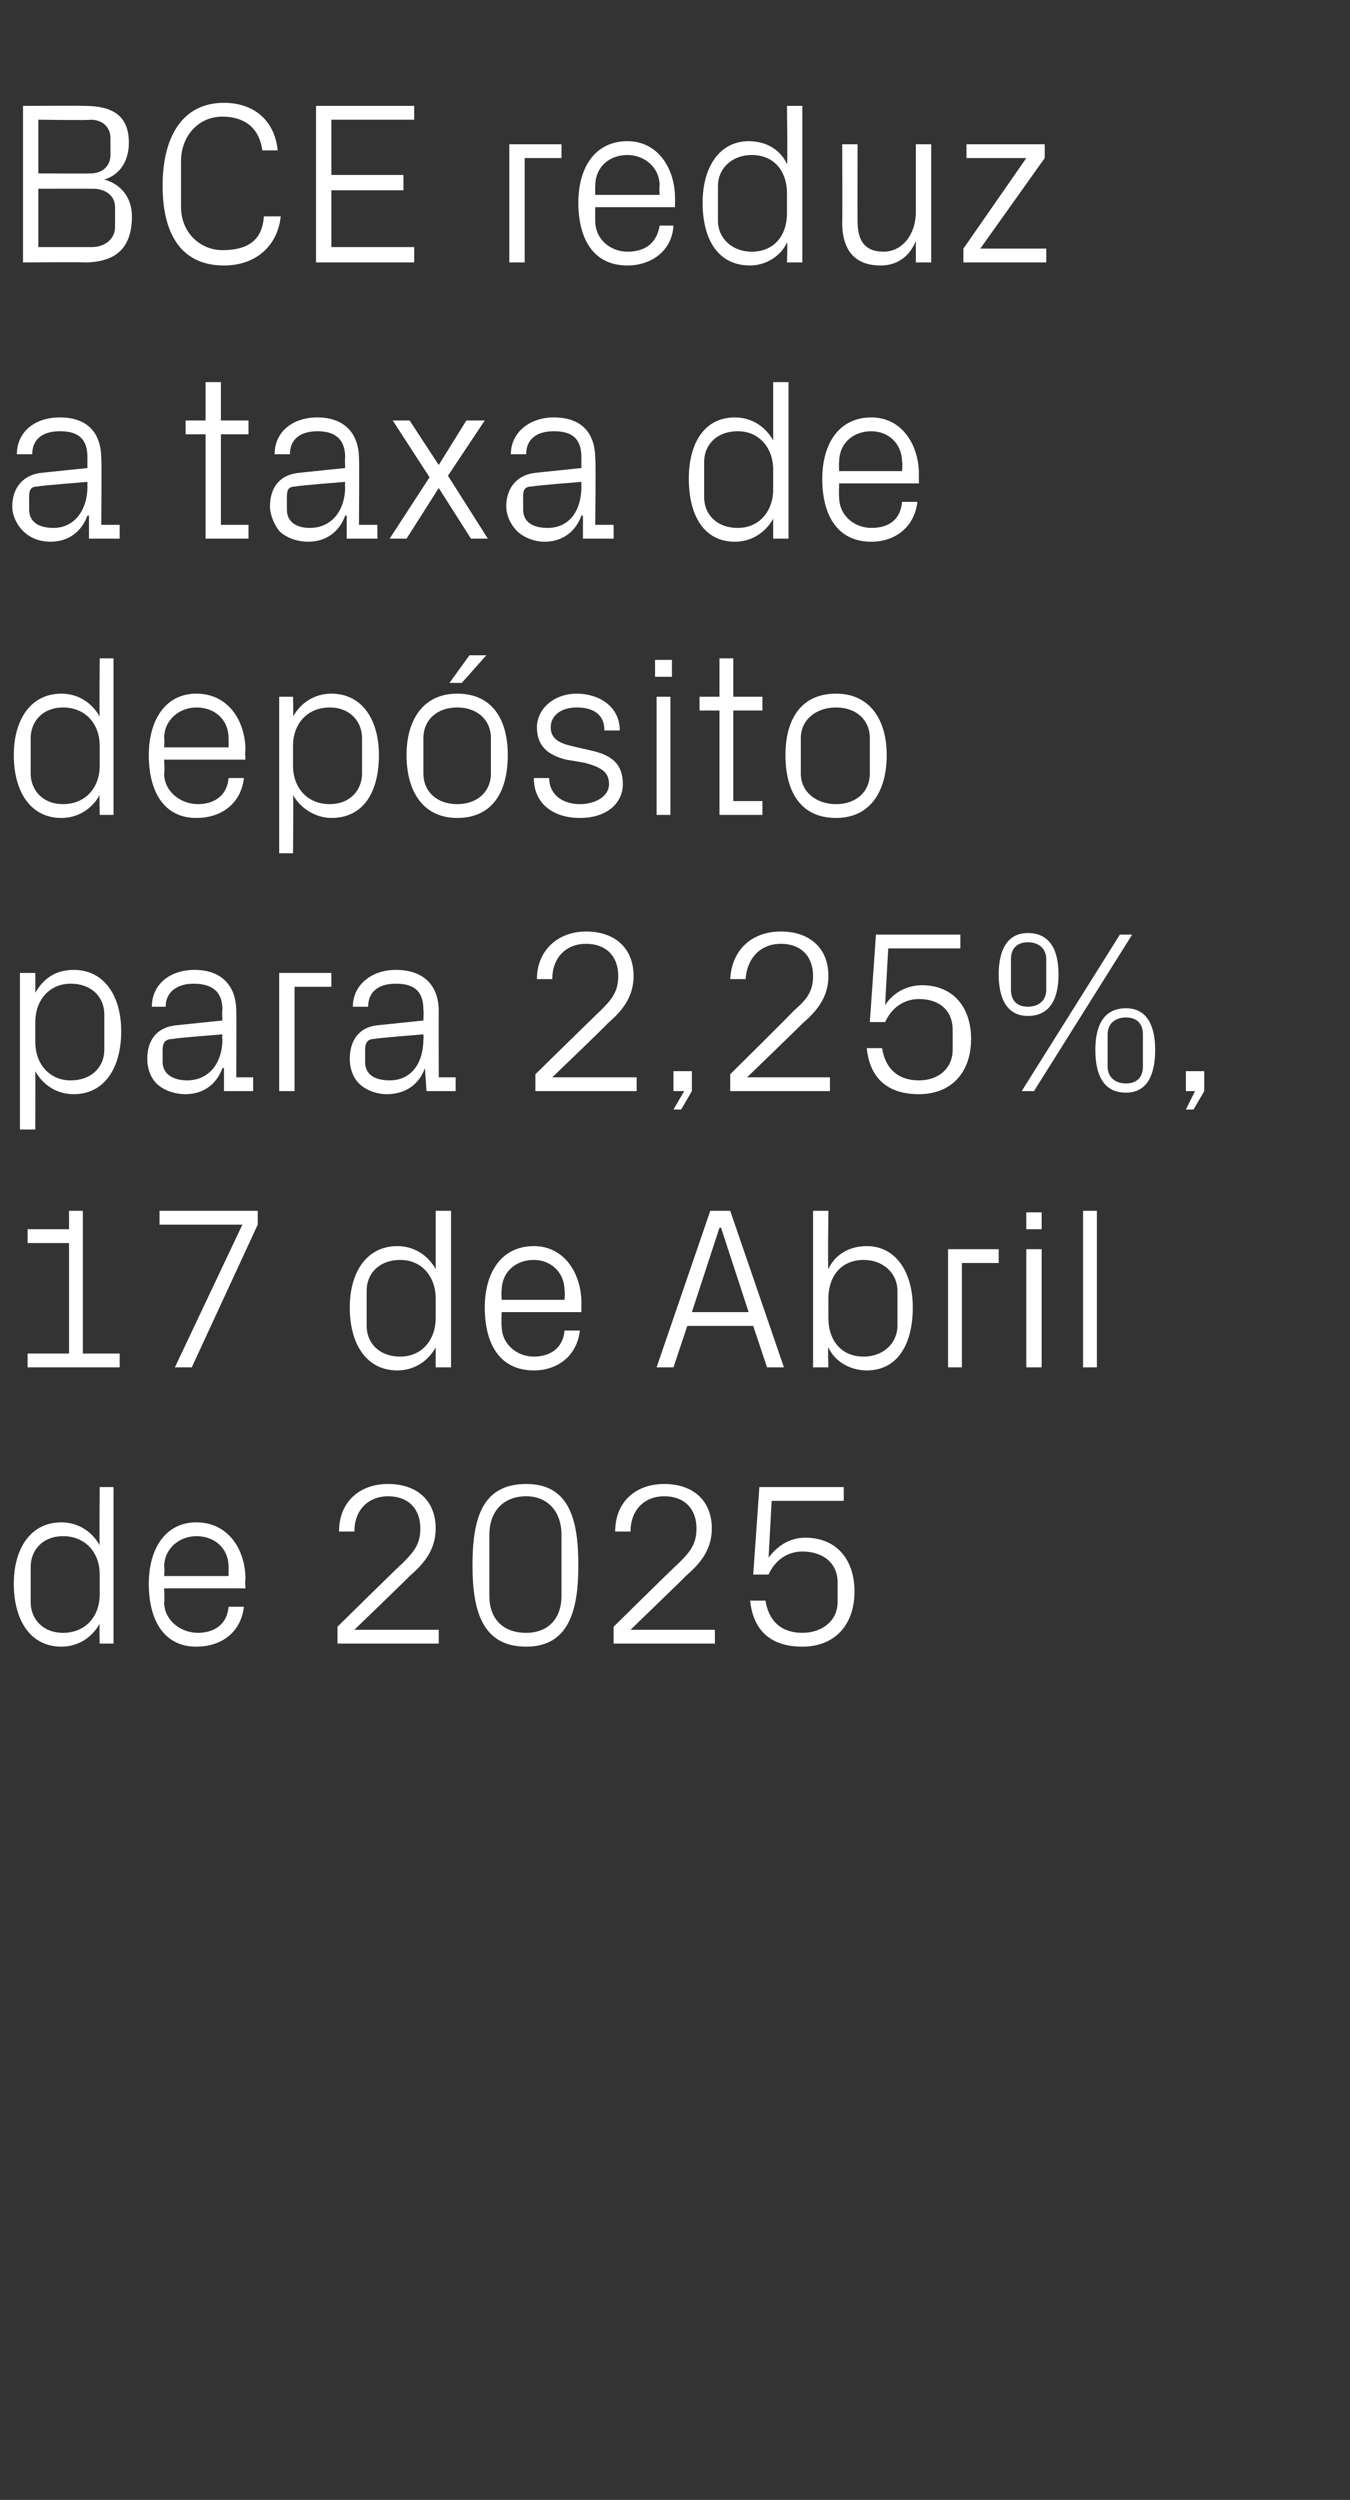 <?xml version="1.0" standalone="no"?><!DOCTYPE svg PUBLIC "-//W3C//DTD SVG 1.1//EN" "http://www.w3.org/Graphics/SVG/1.1/DTD/svg11.dtd"><svg xmlns="http://www.w3.org/2000/svg" version="1.1" width="88px" height="162.9px" viewBox="0 -5 88 162.9" style="top:-5px"><rect x="0" y="-5" width="88" height="162.9" fill="#333333" stroke="none"/>  <desc>BCE reduz a taxa de dep sito para 2,25%, 17 de Abril de 2025</desc>  <defs/>  <g id="Polygon58740">    <path d="M 6.5 97.6 C 6.5 96.2 5.6 95.1 4.1 95.1 C 2.8 95.1 2 96 2 97.1 C 2 97.1 2 99.4 2 99.4 C 2 100.5 2.8 101.4 4.1 101.4 C 5.6 101.4 6.5 100.3 6.5 98.9 C 6.5 98.9 6.5 97.6 6.5 97.6 Z M 6.5 102.1 C 6.5 102.1 6.47 100.76 6.5 100.8 C 6 101.7 5.1 102.3 4 102.3 C 2 102.3 0.9 100.6 0.9 98.2 C 0.9 95.9 2 94.2 4 94.2 C 5.1 94.2 6 94.8 6.5 95.7 C 6.47 95.74 6.5 91.9 6.5 91.9 L 7.4 91.9 L 7.4 102.1 L 6.5 102.1 Z M 14.9 97.1 C 14.9 95.9 14 95.1 12.8 95.1 C 11.7 95.1 10.7 95.9 10.7 97.1 C 10.74 97.13 10.7 97.7 10.7 97.7 L 14.9 97.7 C 14.9 97.7 14.91 97.13 14.9 97.1 Z M 15.9 99.7 C 15.7 101.4 14.4 102.3 12.8 102.3 C 10.7 102.3 9.7 100.6 9.7 98.2 C 9.7 95.9 10.8 94.2 12.8 94.2 C 14.9 94.2 16 96 16 97.9 C 15.96 97.91 16 98.5 16 98.5 L 10.7 98.5 C 10.7 98.5 10.74 99.37 10.7 99.4 C 10.7 100.6 11.8 101.4 12.9 101.4 C 13.9 101.4 14.8 100.9 14.9 99.7 C 14.9 99.7 15.9 99.7 15.9 99.7 Z M 23.1 101.2 L 28.6 101.2 L 28.6 102.1 L 22 102.1 L 22 101 C 22 101 26.16 96.9 26.2 96.9 C 26.9 96.2 27.4 95.7 27.4 94.6 C 27.4 93.3 26.6 92.5 25.3 92.5 C 24 92.5 23.1 93.4 23.1 94.8 C 23.1 94.8 22.1 94.8 22.1 94.8 C 22.1 92.9 23.4 91.7 25.3 91.7 C 27.2 91.7 28.4 92.8 28.4 94.6 C 28.4 96.1 27.5 97 26.7 97.7 C 26.73 97.7 23.1 101.2 23.1 101.2 L 23.1 101.2 Z M 34.3 102.3 C 31.4 102.3 30.8 99.9 30.8 97 C 30.8 94 31.4 91.7 34.3 91.7 C 37.1 91.7 37.7 94 37.7 97 C 37.7 99.9 37.1 102.3 34.3 102.3 Z M 36.6 95 C 36.6 93.5 35.7 92.5 34.3 92.5 C 32.8 92.5 31.9 93.5 31.9 95 C 31.9 95 31.9 99 31.9 99 C 31.9 100.5 32.8 101.4 34.3 101.4 C 35.7 101.4 36.6 100.5 36.6 99 C 36.6 99 36.6 95 36.6 95 Z M 41.1 101.2 L 46.6 101.2 L 46.6 102.1 L 40 102.1 L 40 101 C 40 101 44.16 96.9 44.2 96.9 C 44.9 96.2 45.4 95.7 45.4 94.6 C 45.4 93.3 44.6 92.5 43.3 92.5 C 42 92.5 41.1 93.4 41.1 94.8 C 41.1 94.8 40.1 94.8 40.1 94.8 C 40.1 92.9 41.4 91.7 43.3 91.7 C 45.2 91.7 46.4 92.8 46.4 94.6 C 46.4 96.1 45.5 97 44.7 97.7 C 44.73 97.7 41.1 101.2 41.1 101.2 L 41.1 101.2 Z M 49.1 97.6 L 49.5 91.9 L 55 91.9 L 55 92.8 L 50.3 92.8 C 50.3 92.8 50.1 96.48 50.1 96.5 C 50.7 95.7 51.5 95.2 52.5 95.2 C 54.5 95.2 55.7 96.6 55.7 98.7 C 55.7 100.9 54.4 102.3 52.3 102.3 C 50.3 102.3 49.1 101.3 48.9 99.3 C 48.9 99.3 49.9 99.3 49.9 99.3 C 50.1 100.6 50.9 101.4 52.3 101.4 C 53.6 101.4 54.6 100.6 54.6 99.4 C 54.6 99.4 54.6 98.1 54.6 98.1 C 54.6 96.9 53.7 96.1 52.3 96.1 C 51.3 96.1 50.5 96.7 50.1 97.6 C 50.09 97.6 49.1 97.6 49.1 97.6 Z " stroke="none" fill="#fff"/>  </g>  <g id="Polygon58739">    <path d="M 1.8 83.2 L 4.5 83.2 L 4.5 76 L 1.8 76 L 1.8 75.1 L 4.5 75.1 L 4.5 73.9 L 5.4 73.9 L 5.4 83.2 L 7.8 83.2 L 7.8 84.1 L 1.8 84.1 L 1.8 83.2 Z M 12.5 84.1 L 11.4 84.1 L 15.8 74.8 L 10.4 74.8 L 10.4 73.9 L 16.8 73.9 L 16.8 74.8 L 12.5 84.1 Z M 28.4 79.6 C 28.4 78.2 27.5 77.1 26.1 77.1 C 24.7 77.1 23.9 78 23.9 79.1 C 23.9 79.1 23.9 81.4 23.9 81.4 C 23.9 82.5 24.7 83.4 26.1 83.4 C 27.5 83.4 28.4 82.3 28.4 80.9 C 28.4 80.9 28.4 79.6 28.4 79.6 Z M 28.4 84.1 C 28.4 84.1 28.4 82.76 28.4 82.8 C 27.9 83.7 27 84.3 25.9 84.3 C 23.9 84.3 22.8 82.6 22.8 80.2 C 22.8 77.9 23.9 76.2 25.9 76.2 C 27 76.2 27.9 76.8 28.4 77.7 C 28.4 77.74 28.4 73.9 28.4 73.9 L 29.4 73.9 L 29.4 84.1 L 28.4 84.1 Z M 36.8 79.1 C 36.8 77.9 35.9 77.1 34.8 77.1 C 33.6 77.1 32.7 77.9 32.7 79.1 C 32.67 79.13 32.7 79.7 32.7 79.7 L 36.8 79.7 C 36.8 79.7 36.84 79.13 36.8 79.1 Z M 37.8 81.7 C 37.6 83.4 36.3 84.3 34.8 84.3 C 32.6 84.3 31.6 82.6 31.6 80.2 C 31.6 77.9 32.7 76.2 34.8 76.2 C 36.8 76.2 37.9 78 37.9 79.9 C 37.89 79.91 37.9 80.5 37.9 80.5 L 32.7 80.5 C 32.7 80.5 32.67 81.37 32.7 81.4 C 32.7 82.6 33.7 83.4 34.8 83.4 C 35.8 83.4 36.7 82.9 36.8 81.7 C 36.8 81.7 37.8 81.7 37.8 81.7 Z M 49.1 81.4 L 44.8 81.4 L 43.9 84.1 L 42.8 84.1 L 46.3 73.9 L 47.6 73.9 L 51.1 84.1 L 50 84.1 L 49.1 81.4 Z M 46.9 75 L 45.1 80.5 L 48.8 80.5 L 47 75 L 46.9 75 Z M 54 80.9 C 54 82.3 54.8 83.4 56.3 83.4 C 57.6 83.4 58.5 82.5 58.5 81.4 C 58.5 81.4 58.5 79.1 58.5 79.1 C 58.5 78 57.6 77.1 56.3 77.1 C 54.8 77.1 54 78.2 54 79.6 C 54 79.6 54 80.9 54 80.9 Z M 53 84.1 L 53 73.9 L 54 73.9 C 54 73.9 53.95 77.74 54 77.7 C 54.4 76.8 55.3 76.2 56.5 76.2 C 58.4 76.2 59.5 77.9 59.5 80.2 C 59.5 82.6 58.5 84.3 56.5 84.3 C 55.4 84.3 54.4 83.7 54 82.8 C 53.95 82.76 54 84.1 54 84.1 L 53 84.1 Z M 61.8 76.4 L 65.1 76.4 L 65.1 77.3 L 62.7 77.3 L 62.7 84.1 L 61.8 84.1 L 61.8 76.4 Z M 66.9 84.1 L 66.9 76.4 L 67.9 76.4 L 67.9 84.1 L 66.9 84.1 Z M 67.9 75.1 L 66.9 75.1 L 66.9 74 L 67.9 74 L 67.9 75.1 Z M 70.6 84.1 L 70.6 73.9 L 71.5 73.9 L 71.5 84.1 L 70.6 84.1 Z " stroke="none" fill="#fff"/>  </g>  <g id="Polygon58738">    <path d="M 2.3 62.9 C 2.3 64.3 3.2 65.4 4.6 65.4 C 6 65.4 6.8 64.5 6.8 63.4 C 6.8 63.4 6.8 61.1 6.8 61.1 C 6.8 60 6 59.1 4.6 59.1 C 3.2 59.1 2.3 60.2 2.3 61.6 C 2.3 61.6 2.3 62.9 2.3 62.9 Z M 1.3 68.6 L 1.3 58.4 L 2.3 58.4 C 2.3 58.4 2.31 59.74 2.3 59.7 C 2.8 58.8 3.6 58.2 4.8 58.2 C 6.8 58.2 7.9 59.9 7.9 62.2 C 7.9 64.6 6.8 66.3 4.8 66.3 C 3.7 66.3 2.8 65.7 2.3 64.8 C 2.31 64.76 2.3 68.6 2.3 68.6 L 1.3 68.6 Z M 14.5 60.8 C 14.5 59.5 13.7 59.1 12.6 59.1 C 11.6 59.1 10.8 59.6 10.8 60.6 C 10.8 60.6 9.9 60.6 9.9 60.6 C 9.9 59.2 11 58.2 12.7 58.2 C 14.3 58.2 15.4 59.1 15.4 60.9 C 15.42 60.85 15.4 65.2 15.4 65.2 L 16.5 65.2 L 16.5 66.1 L 14.6 66.1 L 14.6 64.6 C 14.6 64.6 14.51 64.59 14.5 64.6 C 14.1 65.7 13.2 66.3 12.1 66.3 C 11.3 66.3 10.6 66 10.2 65.6 C 9.8 65.2 9.6 64.6 9.6 64 C 9.6 62.8 10.2 61.9 11.6 61.8 C 11.56 61.8 14.5 61.5 14.5 61.5 C 14.5 61.5 14.46 60.82 14.5 60.8 Z M 11.3 62.7 C 10.8 62.7 10.6 62.9 10.6 63.4 C 10.6 63.4 10.6 64.2 10.6 64.2 C 10.6 65 11.3 65.4 12.2 65.4 C 13.6 65.4 14.5 64.3 14.5 62.7 C 14.46 62.75 14.5 62.4 14.5 62.4 C 14.5 62.4 11.28 62.65 11.3 62.7 Z M 18.2 58.4 L 21.6 58.4 L 21.6 59.3 L 19.2 59.3 L 19.2 66.1 L 18.2 66.1 L 18.2 58.4 Z M 27.6 60.8 C 27.6 59.5 26.9 59.1 25.8 59.1 C 24.7 59.1 24 59.6 24 60.6 C 24 60.6 23 60.6 23 60.6 C 23 59.2 24.2 58.2 25.8 58.2 C 27.5 58.2 28.6 59.1 28.6 60.9 C 28.59 60.85 28.6 65.2 28.6 65.2 L 29.7 65.2 L 29.7 66.1 L 27.8 66.1 L 27.7 64.6 C 27.7 64.6 27.68 64.59 27.7 64.6 C 27.3 65.7 26.4 66.3 25.2 66.3 C 24.5 66.3 23.8 66 23.4 65.6 C 23 65.2 22.8 64.6 22.8 64 C 22.8 62.8 23.4 61.9 24.7 61.8 C 24.73 61.8 27.6 61.5 27.6 61.5 C 27.6 61.5 27.63 60.82 27.6 60.8 Z M 24.4 62.7 C 24 62.7 23.8 62.9 23.8 63.4 C 23.8 63.4 23.8 64.2 23.8 64.2 C 23.8 65 24.4 65.4 25.4 65.4 C 26.8 65.4 27.6 64.3 27.6 62.7 C 27.63 62.75 27.6 62.4 27.6 62.4 C 27.6 62.4 24.45 62.65 24.4 62.7 Z M 36 65.2 L 41.5 65.2 L 41.5 66.1 L 34.9 66.1 L 34.9 65 C 34.9 65 39.08 60.9 39.1 60.9 C 39.8 60.2 40.3 59.7 40.3 58.6 C 40.3 57.3 39.5 56.5 38.2 56.5 C 36.9 56.5 36 57.4 36 58.8 C 36 58.8 35 58.8 35 58.8 C 35 56.9 36.4 55.7 38.2 55.7 C 40.1 55.7 41.3 56.8 41.3 58.6 C 41.3 60.1 40.4 61 39.6 61.7 C 39.65 61.7 36 65.2 36 65.2 L 36 65.2 Z M 45.1 66.1 L 44.4 67.3 L 43.9 67.3 L 44.6 66.1 L 43.9 66.1 L 43.9 64.8 L 45.1 64.8 L 45.1 66.1 Z M 48.7 65.2 L 54.1 65.2 L 54.1 66.1 L 47.6 66.1 L 47.6 65 C 47.6 65 51.75 60.9 51.7 60.9 C 52.5 60.2 53 59.7 53 58.6 C 53 57.3 52.2 56.5 50.9 56.5 C 49.6 56.5 48.7 57.4 48.6 58.8 C 48.6 58.8 47.6 58.8 47.6 58.8 C 47.7 56.9 49 55.7 50.9 55.7 C 52.8 55.7 54 56.8 54 58.6 C 54 60.1 53.1 61 52.3 61.7 C 52.32 61.7 48.7 65.2 48.7 65.2 L 48.7 65.2 Z M 56.7 61.6 L 57.1 55.9 L 62.6 55.9 L 62.6 56.8 L 57.9 56.8 C 57.9 56.8 57.69 60.48 57.7 60.5 C 58.2 59.7 59.1 59.2 60.1 59.2 C 62.1 59.2 63.3 60.6 63.3 62.7 C 63.3 64.9 62 66.3 59.9 66.3 C 57.9 66.3 56.7 65.3 56.5 63.3 C 56.5 63.3 57.5 63.3 57.5 63.3 C 57.7 64.6 58.5 65.4 59.9 65.4 C 61.2 65.4 62.1 64.6 62.1 63.4 C 62.1 63.4 62.1 62.1 62.1 62.1 C 62.1 60.9 61.3 60.1 59.9 60.1 C 58.9 60.1 58.1 60.7 57.7 61.6 C 57.68 61.6 56.7 61.6 56.7 61.6 Z M 73 55.9 L 73.8 55.9 L 67.4 66.1 L 66.6 66.1 L 73 55.9 Z M 67 61.2 C 65.6 61.2 65.1 60 65.1 58.5 C 65.1 57 65.6 55.8 67 55.8 C 68.5 55.8 69 57 69 58.5 C 69 60 68.5 61.2 67 61.2 Z M 68.2 59.5 C 68.2 59.5 68.2 57.5 68.2 57.5 C 68.2 56.8 67.7 56.4 67 56.4 C 66.3 56.4 65.9 56.8 65.9 57.5 C 65.9 57.5 65.9 59.5 65.9 59.5 C 65.9 60.2 66.3 60.6 67 60.6 C 67.7 60.6 68.2 60.2 68.2 59.5 Z M 73.4 66.2 C 71.9 66.2 71.4 65 71.4 63.4 C 71.4 61.9 71.9 60.7 73.4 60.7 C 74.8 60.7 75.3 61.9 75.3 63.4 C 75.3 65 74.8 66.2 73.4 66.2 Z M 74.5 64.5 C 74.5 64.5 74.5 62.4 74.5 62.4 C 74.5 61.7 74.1 61.3 73.4 61.3 C 72.7 61.3 72.2 61.7 72.2 62.4 C 72.2 62.4 72.2 64.5 72.2 64.5 C 72.2 65.2 72.7 65.6 73.4 65.6 C 74.1 65.6 74.5 65.2 74.5 64.5 Z M 78.5 66.1 L 77.8 67.3 L 77.3 67.3 L 77.9 66.1 L 77.3 66.1 L 77.3 64.8 L 78.5 64.8 L 78.5 66.1 Z " stroke="none" fill="#fff"/>  </g>  <g id="Polygon58737">    <path d="M 6.5 43.6 C 6.5 42.2 5.6 41.1 4.1 41.1 C 2.8 41.1 2 42 2 43.1 C 2 43.1 2 45.4 2 45.4 C 2 46.5 2.8 47.4 4.1 47.4 C 5.6 47.4 6.5 46.3 6.5 44.9 C 6.5 44.9 6.5 43.6 6.5 43.6 Z M 6.5 48.1 C 6.5 48.1 6.47 46.76 6.5 46.8 C 6 47.7 5.1 48.3 4 48.3 C 2 48.3 0.9 46.6 0.9 44.2 C 0.9 41.9 2 40.2 4 40.2 C 5.1 40.2 6 40.8 6.5 41.7 C 6.47 41.74 6.5 37.9 6.5 37.9 L 7.4 37.9 L 7.4 48.1 L 6.5 48.1 Z M 14.9 43.1 C 14.9 41.9 14 41.1 12.8 41.1 C 11.7 41.1 10.7 41.9 10.7 43.1 C 10.74 43.13 10.7 43.7 10.7 43.7 L 14.9 43.7 C 14.9 43.7 14.91 43.13 14.9 43.1 Z M 15.9 45.7 C 15.7 47.4 14.4 48.3 12.8 48.3 C 10.7 48.3 9.7 46.6 9.7 44.2 C 9.7 41.9 10.8 40.2 12.8 40.2 C 14.9 40.2 16 42 16 43.9 C 15.96 43.91 16 44.5 16 44.5 L 10.7 44.5 C 10.7 44.5 10.74 45.37 10.7 45.4 C 10.7 46.6 11.8 47.4 12.9 47.4 C 13.9 47.4 14.8 46.9 14.9 45.7 C 14.9 45.7 15.9 45.7 15.9 45.7 Z M 19.1 44.9 C 19.1 46.3 20 47.4 21.5 47.4 C 22.8 47.4 23.6 46.5 23.6 45.4 C 23.6 45.4 23.6 43.1 23.6 43.1 C 23.6 42 22.8 41.1 21.5 41.1 C 20 41.1 19.1 42.2 19.1 43.6 C 19.1 43.6 19.1 44.9 19.1 44.9 Z M 18.2 50.6 L 18.2 40.4 L 19.1 40.4 C 19.1 40.4 19.14 41.74 19.1 41.7 C 19.6 40.8 20.5 40.2 21.6 40.2 C 23.6 40.2 24.7 41.9 24.7 44.2 C 24.7 46.6 23.7 48.3 21.6 48.3 C 20.6 48.3 19.6 47.7 19.1 46.8 C 19.14 46.76 19.1 50.6 19.1 50.6 L 18.2 50.6 Z M 29.8 40.2 C 32.1 40.2 33.1 41.9 33.1 44.2 C 33.1 46.6 32.1 48.3 29.8 48.3 C 27.6 48.3 26.5 46.6 26.5 44.2 C 26.5 41.9 27.6 40.2 29.8 40.2 Z M 32 43.1 C 32 41.9 31.1 41.1 29.8 41.1 C 28.5 41.1 27.6 41.9 27.6 43.1 C 27.6 43.1 27.6 45.4 27.6 45.4 C 27.6 46.6 28.5 47.4 29.8 47.4 C 31.1 47.4 32 46.6 32 45.4 C 32 45.4 32 43.1 32 43.1 Z M 30.6 37.7 L 31.7 37.7 L 30.1 39.5 L 29.3 39.5 L 30.6 37.7 Z M 38.5 43.9 C 39.9 44.2 40.6 44.8 40.6 46.1 C 40.6 47.3 39.6 48.3 37.8 48.3 C 36.1 48.3 34.8 47.4 34.8 45.7 C 34.8 45.7 35.8 45.7 35.8 45.7 C 35.8 46.8 36.7 47.4 37.8 47.4 C 38.8 47.4 39.7 46.9 39.7 46.1 C 39.7 45.3 39.2 45 38.1 44.7 C 38.1 44.7 36.9 44.5 36.9 44.5 C 35.7 44.2 35 43.6 35 42.4 C 35 41.2 36.1 40.2 37.6 40.2 C 39 40.2 40.4 41 40.4 42.6 C 40.4 42.6 39.4 42.6 39.4 42.6 C 39.4 41.5 38.6 41.1 37.6 41.1 C 36.6 41.1 35.9 41.6 35.9 42.4 C 35.9 43.1 36.4 43.4 37.2 43.6 C 37.2 43.6 38.5 43.9 38.5 43.9 Z M 42.8 48.1 L 42.8 40.4 L 43.7 40.4 L 43.7 48.1 L 42.8 48.1 Z M 43.8 39.1 L 42.7 39.1 L 42.7 38 L 43.8 38 L 43.8 39.1 Z M 47.8 47.2 L 49.7 47.2 L 49.7 48.1 L 46.9 48.1 L 46.9 41.3 L 45.6 41.3 L 45.6 40.4 L 46.9 40.4 L 46.9 37.9 L 47.8 37.9 L 47.8 40.4 L 49.7 40.4 L 49.7 41.3 L 47.8 41.3 L 47.8 47.2 Z M 54.5 40.2 C 56.7 40.2 57.8 41.9 57.8 44.2 C 57.8 46.6 56.7 48.3 54.5 48.3 C 52.2 48.3 51.2 46.6 51.2 44.2 C 51.2 41.9 52.2 40.2 54.5 40.2 Z M 56.7 43.1 C 56.7 41.9 55.8 41.1 54.5 41.1 C 53.2 41.1 52.2 41.9 52.2 43.1 C 52.2 43.1 52.2 45.4 52.2 45.4 C 52.2 46.6 53.2 47.4 54.5 47.4 C 55.8 47.4 56.7 46.6 56.7 45.4 C 56.7 45.4 56.7 43.1 56.7 43.1 Z " stroke="none" fill="#fff"/>  </g>  <g id="Polygon58736">    <path d="M 5.7 24.8 C 5.7 23.5 5 23.1 3.9 23.1 C 2.8 23.1 2.1 23.6 2.1 24.6 C 2.1 24.6 1.1 24.6 1.1 24.6 C 1.1 23.2 2.2 22.2 3.9 22.2 C 5.6 22.2 6.6 23.1 6.6 24.9 C 6.64 24.85 6.6 29.2 6.6 29.2 L 7.8 29.2 L 7.8 30.1 L 5.8 30.1 L 5.8 28.6 C 5.8 28.6 5.73 28.59 5.7 28.6 C 5.3 29.7 4.4 30.3 3.3 30.3 C 2.5 30.3 1.9 30 1.5 29.6 C 1.1 29.2 0.8 28.6 0.8 28 C 0.8 26.8 1.5 25.9 2.8 25.8 C 2.79 25.8 5.7 25.5 5.7 25.5 C 5.7 25.5 5.69 24.82 5.7 24.8 Z M 2.5 26.7 C 2 26.7 1.9 26.9 1.9 27.4 C 1.9 27.4 1.9 28.2 1.9 28.2 C 1.9 29 2.5 29.4 3.5 29.4 C 4.8 29.4 5.7 28.3 5.7 26.7 C 5.69 26.75 5.7 26.4 5.7 26.4 C 5.7 26.4 2.5 26.65 2.5 26.7 Z M 14.4 29.2 L 16.2 29.2 L 16.2 30.1 L 13.4 30.1 L 13.4 23.3 L 12.1 23.3 L 12.1 22.4 L 13.4 22.4 L 13.4 19.9 L 14.4 19.9 L 14.4 22.4 L 16.2 22.4 L 16.2 23.3 L 14.4 23.3 L 14.4 29.2 Z M 22.5 24.8 C 22.5 23.5 21.7 23.1 20.7 23.1 C 19.6 23.1 18.9 23.6 18.9 24.6 C 18.9 24.6 17.9 24.6 17.9 24.6 C 17.9 23.2 19 22.2 20.7 22.2 C 22.3 22.2 23.4 23.1 23.4 24.9 C 23.43 24.85 23.4 29.2 23.4 29.2 L 24.6 29.2 L 24.6 30.1 L 22.6 30.1 L 22.6 28.6 C 22.6 28.6 22.52 28.59 22.5 28.6 C 22.1 29.7 21.2 30.3 20.1 30.3 C 19.3 30.3 18.6 30 18.2 29.6 C 17.9 29.2 17.6 28.6 17.6 28 C 17.6 26.8 18.2 25.9 19.6 25.8 C 19.57 25.8 22.5 25.5 22.5 25.5 C 22.5 25.5 22.47 24.82 22.5 24.8 Z M 19.3 26.7 C 18.8 26.7 18.7 26.9 18.7 27.4 C 18.7 27.4 18.7 28.2 18.7 28.2 C 18.7 29 19.3 29.4 20.2 29.4 C 21.6 29.4 22.5 28.3 22.5 26.7 C 22.47 26.75 22.5 26.4 22.5 26.4 C 22.5 26.4 19.29 26.65 19.3 26.7 Z M 28 26.1 L 25.6 22.4 L 26.7 22.4 L 28.6 25.3 L 30.4 22.4 L 31.6 22.4 L 29.2 26 L 31.8 30.1 L 30.7 30.1 L 28.6 26.8 L 26.5 30.1 L 25.4 30.1 L 28 26.1 Z M 37.9 24.8 C 37.9 23.5 37.2 23.1 36.1 23.1 C 35 23.1 34.3 23.6 34.3 24.6 C 34.3 24.6 33.3 24.6 33.3 24.6 C 33.3 23.2 34.5 22.2 36.1 22.2 C 37.8 22.2 38.8 23.1 38.8 24.9 C 38.85 24.85 38.8 29.2 38.8 29.2 L 40 29.2 L 40 30.1 L 38 30.1 L 38 28.6 C 38 28.6 37.94 28.59 37.9 28.6 C 37.5 29.7 36.6 30.3 35.5 30.3 C 34.8 30.3 34.1 30 33.7 29.6 C 33.3 29.2 33 28.6 33 28 C 33 26.8 33.7 25.9 35 25.8 C 34.99 25.8 37.9 25.5 37.9 25.5 C 37.9 25.5 37.89 24.82 37.9 24.8 Z M 34.7 26.7 C 34.2 26.7 34.1 26.9 34.1 27.4 C 34.1 27.4 34.1 28.2 34.1 28.2 C 34.1 29 34.7 29.4 35.7 29.4 C 37.1 29.4 37.9 28.3 37.9 26.7 C 37.89 26.75 37.9 26.4 37.9 26.4 C 37.9 26.4 34.71 26.65 34.7 26.7 Z M 50.4 25.6 C 50.4 24.2 49.5 23.1 48.1 23.1 C 46.7 23.1 45.9 24 45.9 25.1 C 45.9 25.1 45.9 27.4 45.9 27.4 C 45.9 28.5 46.7 29.4 48.1 29.4 C 49.5 29.4 50.4 28.3 50.4 26.9 C 50.4 26.9 50.4 25.6 50.4 25.6 Z M 50.4 30.1 C 50.4 30.1 50.4 28.76 50.4 28.8 C 49.9 29.7 49 30.3 47.9 30.3 C 45.9 30.3 44.9 28.6 44.9 26.2 C 44.9 23.9 45.9 22.2 47.9 22.2 C 49 22.2 49.9 22.8 50.4 23.7 C 50.4 23.74 50.4 19.9 50.4 19.9 L 51.4 19.9 L 51.4 30.1 L 50.4 30.1 Z M 58.8 25.1 C 58.8 23.9 57.9 23.1 56.8 23.1 C 55.6 23.1 54.7 23.9 54.7 25.1 C 54.67 25.13 54.7 25.7 54.7 25.7 L 58.8 25.7 C 58.8 25.7 58.85 25.13 58.8 25.1 Z M 59.8 27.7 C 59.6 29.4 58.3 30.3 56.8 30.3 C 54.6 30.3 53.6 28.6 53.6 26.2 C 53.6 23.9 54.7 22.2 56.8 22.2 C 58.8 22.2 59.9 24 59.9 25.9 C 59.89 25.91 59.9 26.5 59.9 26.5 L 54.7 26.5 C 54.7 26.5 54.67 27.37 54.7 27.4 C 54.7 28.6 55.7 29.4 56.8 29.4 C 57.9 29.4 58.7 28.9 58.8 27.7 C 58.8 27.7 59.8 27.7 59.8 27.7 Z " stroke="none" fill="#fff"/>  </g>  <g id="Polygon58735">    <path d="M 2.5 2.8 L 2.5 6.3 C 2.5 6.3 5.9 6.32 5.9 6.3 C 6.7 6.3 7.2 5.8 7.2 5.1 C 7.2 5.1 7.2 4 7.2 4 C 7.2 3.3 6.7 2.8 5.9 2.8 C 5.9 2.85 2.5 2.8 2.5 2.8 Z M 8.6 9.1 C 8.6 11.2 7.5 12.1 5.5 12.1 C 5.54 12.07 1.5 12.1 1.5 12.1 L 1.5 1.9 C 1.5 1.9 5.54 1.88 5.5 1.9 C 7.3 1.9 8.4 2.5 8.4 4.3 C 8.4 5.5 7.8 6.4 6.8 6.7 C 7.9 7 8.6 7.9 8.6 9.1 Z M 7.5 8.5 C 7.5 7.7 6.8 7.3 6.1 7.3 C 6.06 7.29 2.5 7.3 2.5 7.3 L 2.5 11.1 C 2.5 11.1 5.97 11.1 6 11.1 C 6.8 11.1 7.5 10.6 7.5 9.8 C 7.5 9.8 7.5 8.5 7.5 8.5 Z M 10.6 7.1 C 10.6 3.9 11.9 1.7 14.6 1.7 C 16.5 1.7 17.9 2.8 18.1 4.8 C 18.1 4.8 17.1 4.8 17.1 4.8 C 16.9 3.3 15.9 2.6 14.5 2.6 C 12.9 2.6 11.8 3.9 11.8 5.5 C 11.8 5.5 11.8 8.5 11.8 8.5 C 11.8 10.1 13 11.3 14.5 11.3 C 16.1 11.3 17.1 10.7 17.2 9.1 C 17.2 9.1 18.3 9.1 18.3 9.1 C 18.1 11 16.7 12.3 14.6 12.3 C 12 12.3 10.6 10.5 10.6 7.1 Z M 20.6 1.9 L 27 1.9 L 27 2.8 L 21.6 2.8 L 21.6 6.4 L 26.3 6.4 L 26.3 7.4 L 21.6 7.4 L 21.6 11.1 L 27 11.1 L 27 12.1 L 20.6 12.1 L 20.6 1.9 Z M 33.2 4.4 L 36.6 4.4 L 36.6 5.3 L 34.2 5.3 L 34.2 12.1 L 33.2 12.1 L 33.2 4.4 Z M 43 7.1 C 43 5.9 42 5.1 40.9 5.1 C 39.7 5.1 38.8 5.9 38.8 7.1 C 38.79 7.13 38.8 7.7 38.8 7.7 L 43 7.7 C 43 7.7 42.96 7.13 43 7.1 Z M 43.9 9.7 C 43.8 11.4 42.4 12.3 40.9 12.3 C 38.7 12.3 37.7 10.6 37.7 8.2 C 37.7 5.9 38.8 4.2 40.9 4.2 C 42.9 4.2 44 6 44 7.9 C 44.01 7.91 44 8.5 44 8.5 L 38.8 8.5 C 38.8 8.5 38.79 9.37 38.8 9.4 C 38.8 10.6 39.8 11.4 40.9 11.4 C 42 11.4 42.8 10.9 43 9.7 C 43 9.7 43.9 9.7 43.9 9.7 Z M 51.3 7.6 C 51.3 6.2 50.5 5.1 49 5.1 C 47.7 5.1 46.8 6 46.8 7.1 C 46.8 7.1 46.8 9.4 46.8 9.4 C 46.8 10.5 47.7 11.4 49 11.4 C 50.5 11.4 51.3 10.3 51.3 8.9 C 51.3 8.9 51.3 7.6 51.3 7.6 Z M 51.3 12.1 C 51.3 12.1 51.35 10.76 51.3 10.8 C 50.9 11.7 49.9 12.3 48.9 12.3 C 46.8 12.3 45.8 10.6 45.8 8.2 C 45.8 5.9 46.9 4.2 48.8 4.2 C 50 4.2 50.9 4.8 51.3 5.7 C 51.35 5.74 51.3 1.9 51.3 1.9 L 52.3 1.9 L 52.3 12.1 L 51.3 12.1 Z M 55.9 9.4 C 55.9 10.6 56.3 11.4 57.6 11.4 C 58.8 11.4 59.7 10.3 59.7 8.8 C 59.7 8.82 59.7 4.4 59.7 4.4 L 60.7 4.4 L 60.7 12.1 L 59.7 12.1 C 59.7 12.1 59.7 10.74 59.7 10.7 C 59.3 11.7 58.5 12.3 57.4 12.3 C 55.9 12.3 54.9 11.5 54.9 9.5 C 54.92 9.53 54.9 4.4 54.9 4.4 L 55.9 4.4 C 55.9 4.4 55.89 9.36 55.9 9.4 Z M 68.2 11.2 L 68.2 12.1 L 62.8 12.1 L 62.8 11.2 L 66.9 5.3 L 63 5.3 L 63 4.4 L 68.1 4.4 L 68.1 5.3 L 63.9 11.2 L 68.2 11.2 Z " stroke="none" fill="#fff"/>  </g></svg>